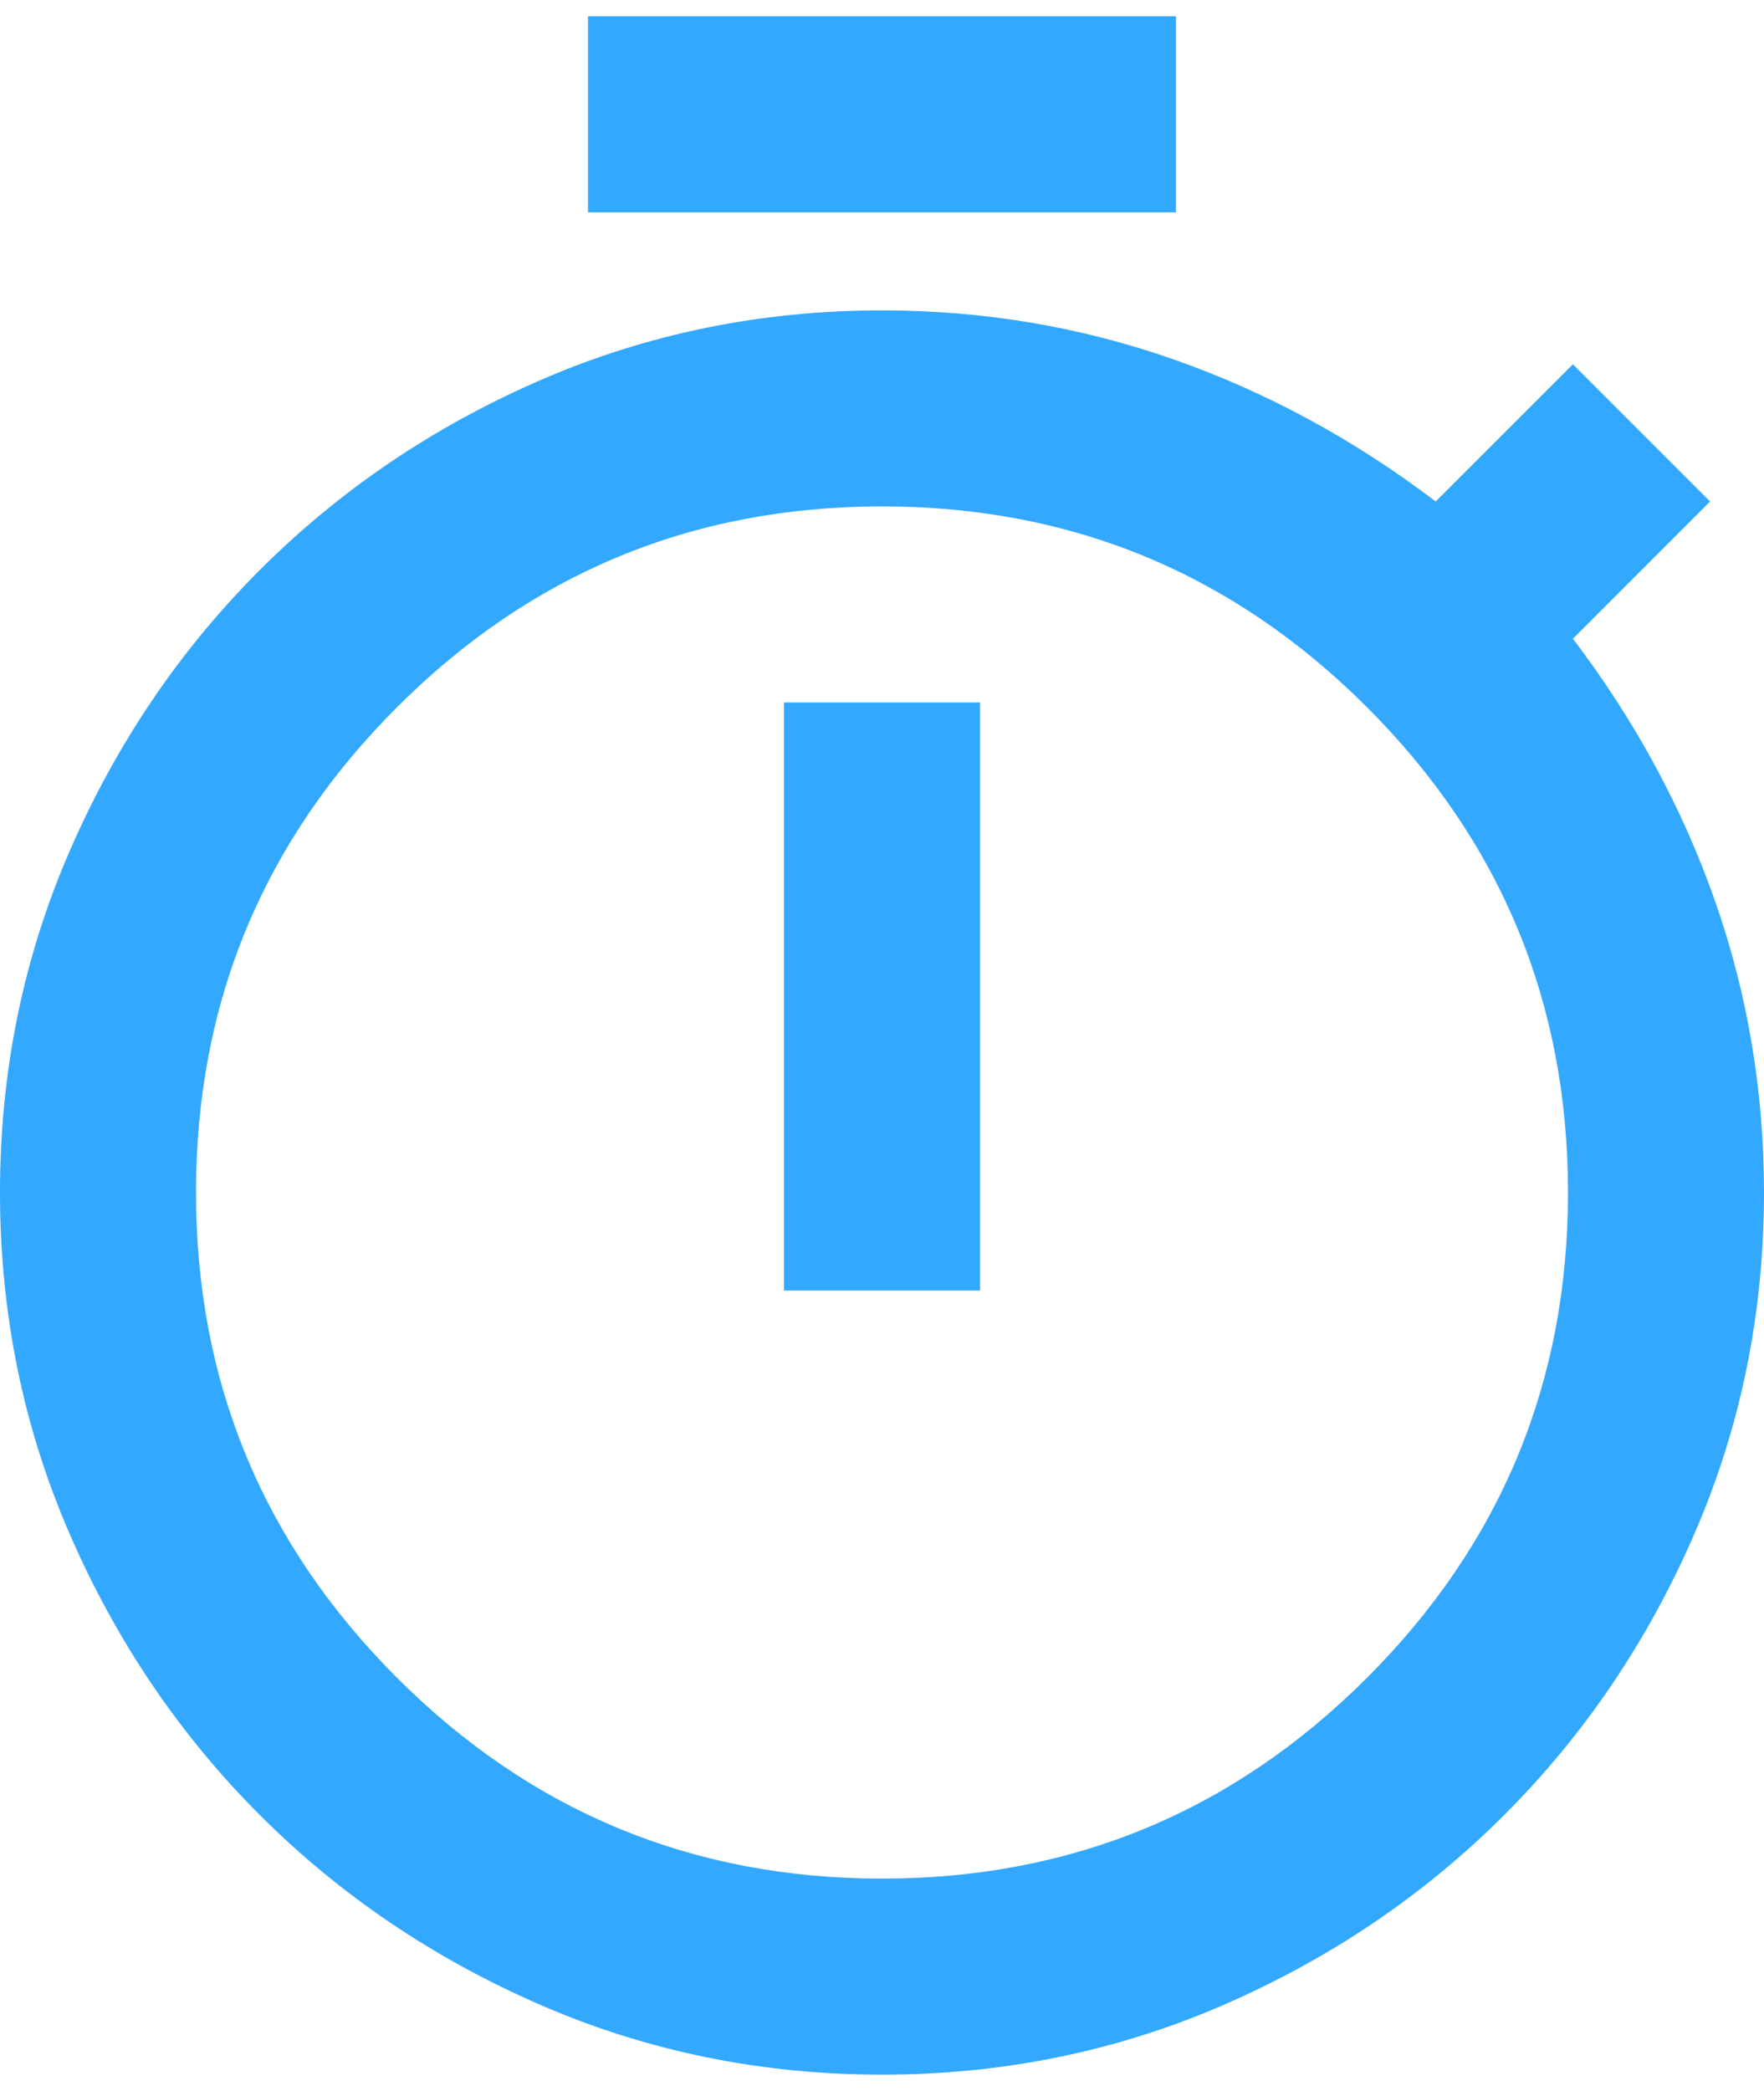 <?xml version="1.0" encoding="UTF-8"?>
<svg width="54px" height="64px" viewBox="0 0 54 64" version="1.1" xmlns="http://www.w3.org/2000/svg" xmlns:xlink="http://www.w3.org/1999/xlink">
    <title>Icon-2</title>
    <g id="Final" stroke="none" stroke-width="1" fill="none" fill-rule="evenodd">
        <g id="Desktop" transform="translate(-771, -1061)" fill="#33A8FF" fill-rule="nonzero">
            <g id="Body-section" transform="translate(1, 885.5)">
                <path d="M788,182 L788,176 L806,176 L806,182 L788,182 Z M794,215 L800,215 L800,197 L794,197 L794,215 Z M797,239 C793.3,239 789.812,238.287 786.538,236.863 C783.263,235.438 780.4,233.5 777.95,231.05 C775.5,228.6 773.562,225.738 772.138,222.463 C770.712,219.188 770,215.7 770,212 C770,208.3 770.712,204.812 772.138,201.537 C773.562,198.262 775.5,195.4 777.95,192.95 C780.4,190.5 783.263,188.562 786.538,187.137 C789.812,185.713 793.3,185 797,185 C800.1,185 803.075,185.5 805.925,186.5 C808.775,187.5 811.45,188.95 813.95,190.85 L818.15,186.65 L822.35,190.85 L818.15,195.05 C820.05,197.55 821.5,200.225 822.5,203.075 C823.5,205.925 824,208.9 824,212 C824,215.7 823.288,219.188 821.862,222.463 C820.438,225.738 818.5,228.6 816.05,231.05 C813.6,233.5 810.737,235.438 807.462,236.863 C804.188,238.287 800.7,239 797,239 Z M797,233 C802.8,233 807.75,230.95 811.85,226.85 C815.95,222.75 818,217.8 818,212 C818,206.2 815.95,201.25 811.85,197.15 C807.75,193.05 802.8,191 797,191 C791.2,191 786.25,193.05 782.15,197.15 C778.05,201.25 776,206.2 776,212 C776,217.8 778.05,222.75 782.15,226.85 C786.25,230.95 791.2,233 797,233 Z" id="Icon-2"></path>
            </g>
        </g>
    </g>
</svg>
